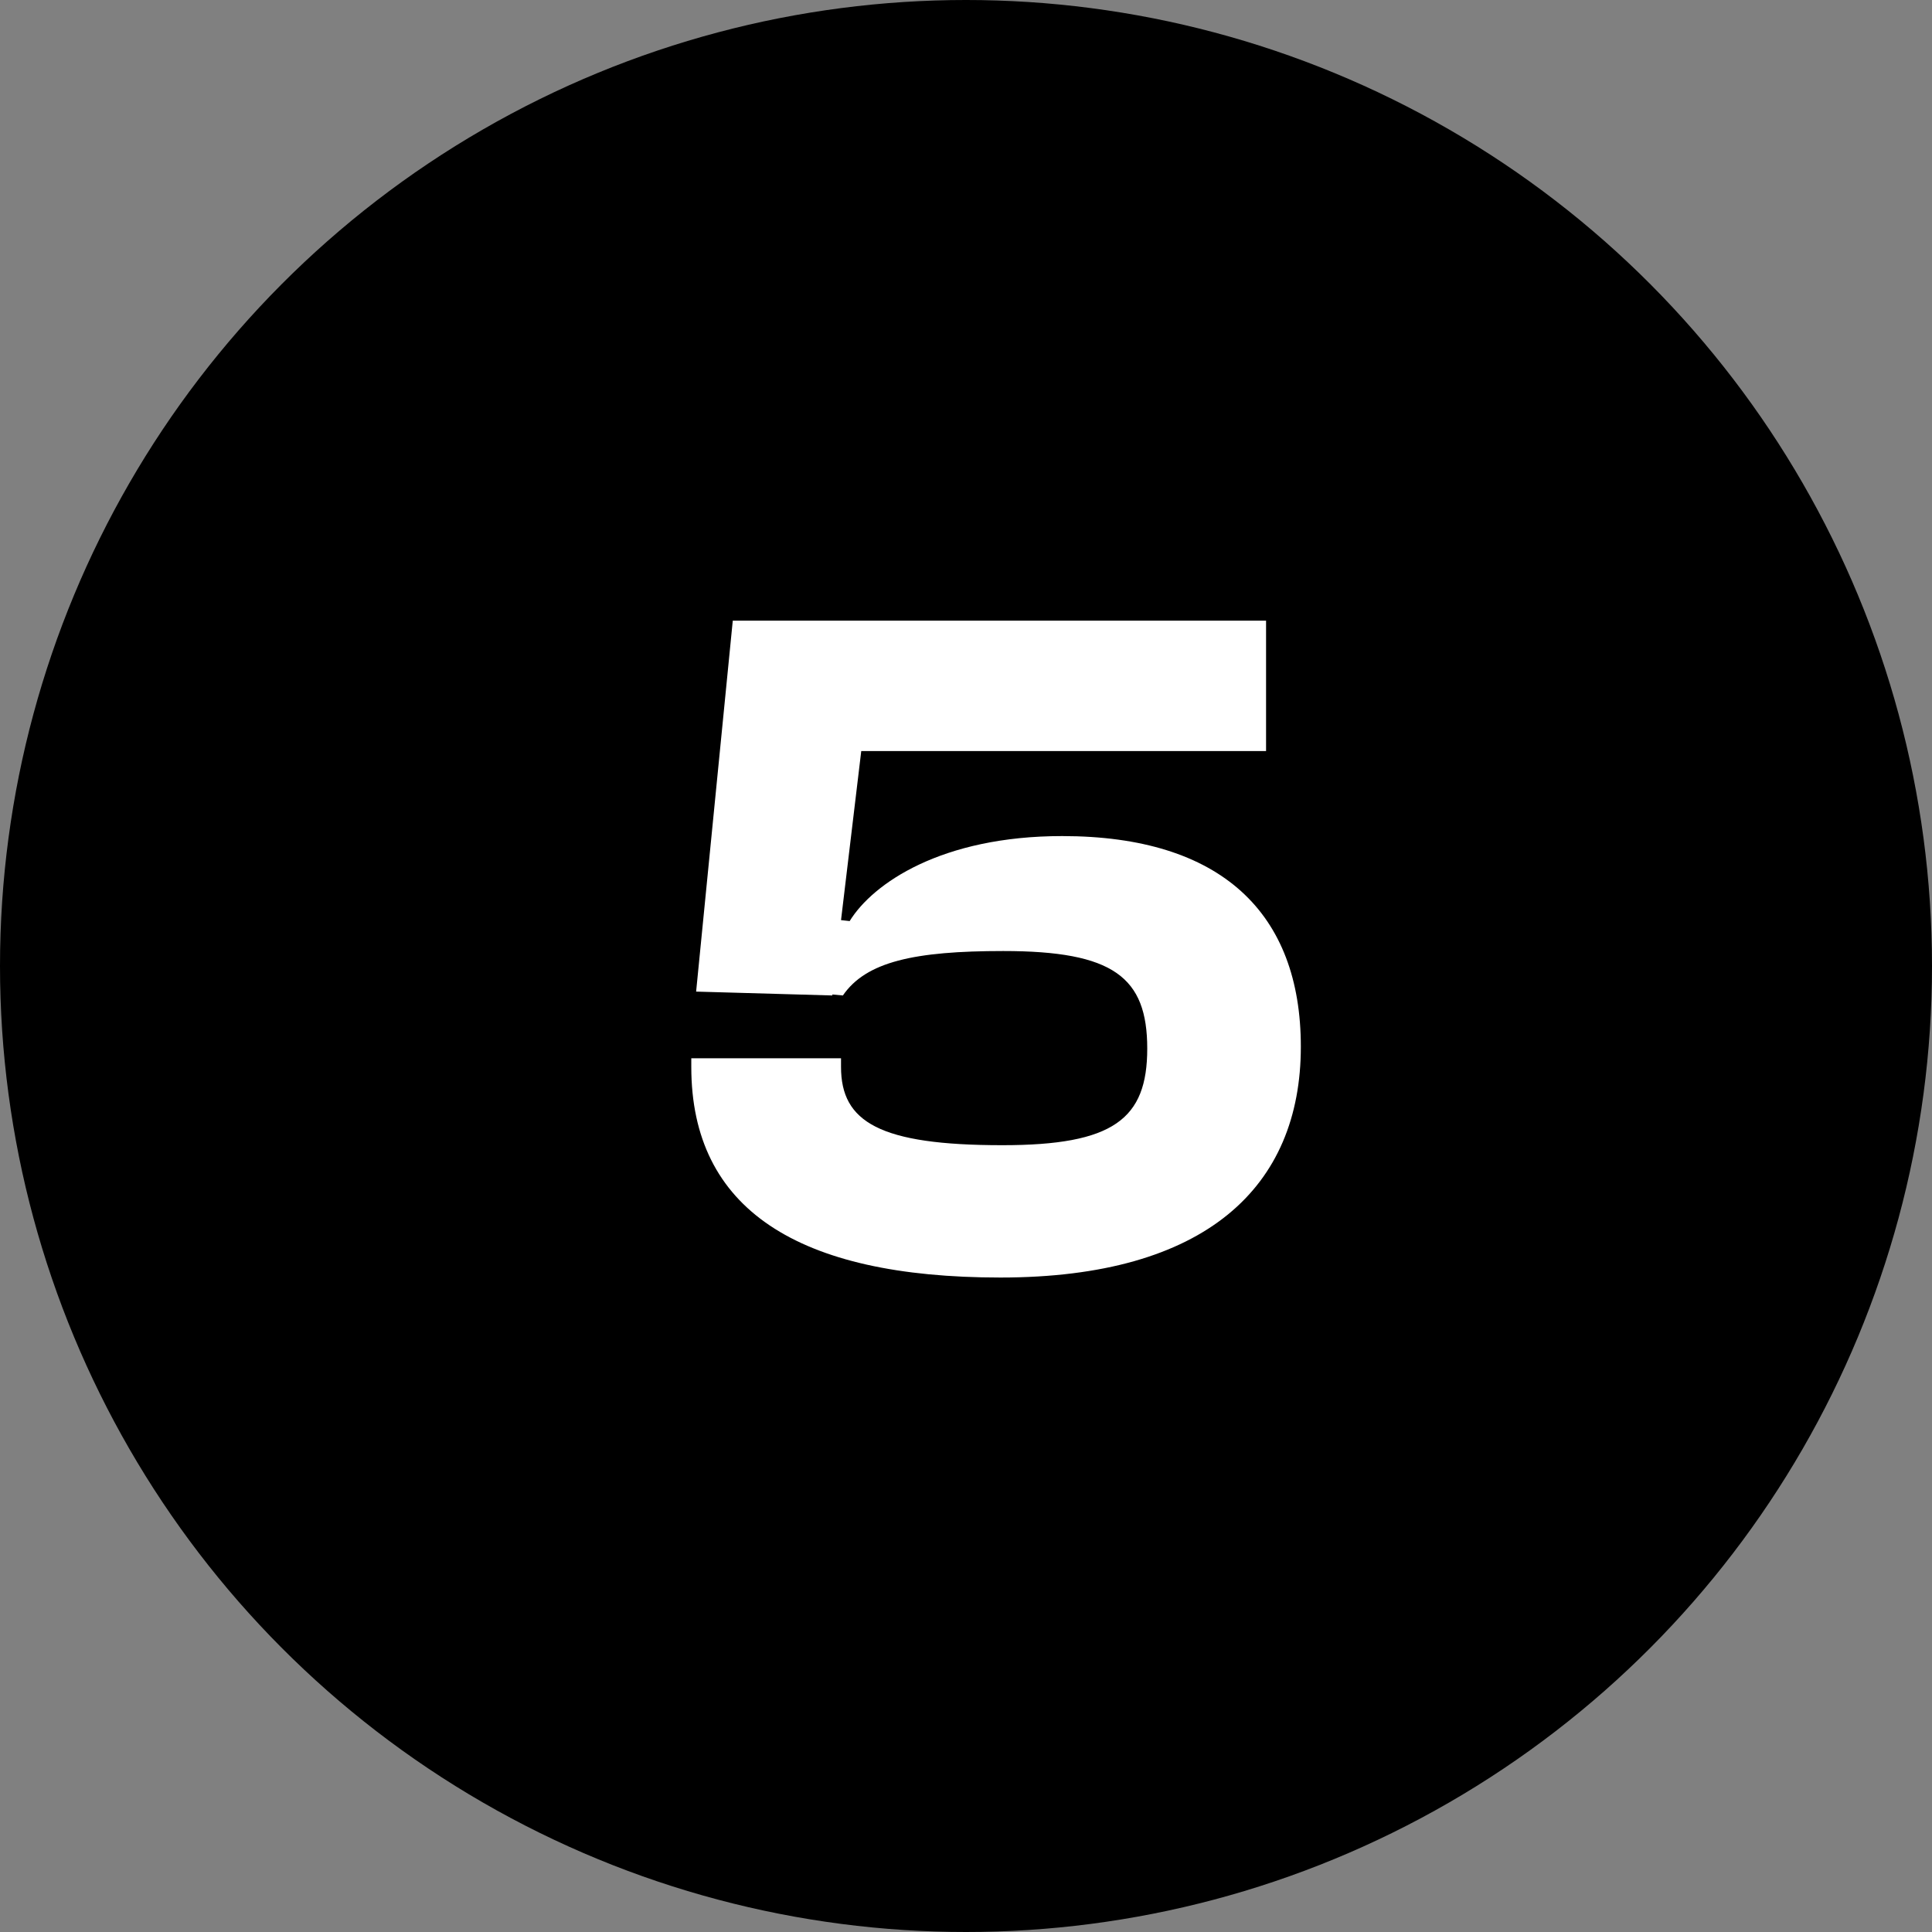 <svg width="32" height="32" viewBox="0 0 32 32" fill="none" xmlns="http://www.w3.org/2000/svg">
<rect x="0" y="0" width="32" height="32" fill="#808080" stroke="none"/>
<circle cx="16" cy="16" r="16" fill="black"/>
<path d="M16.57 21.16C19.977 21.16 21.546 19.656 21.546 17.336C21.546 15.128 20.233 13.848 17.593 13.848C15.594 13.848 14.457 14.632 14.073 15.256L13.93 15.24L14.265 12.44H20.97V10.28H12.137L11.53 16.424L13.786 16.488V16.472L13.961 16.488C14.345 15.928 15.146 15.752 16.617 15.752C18.442 15.752 19.002 16.184 19.002 17.368C19.002 18.536 18.442 18.968 16.602 18.968C14.569 18.968 13.93 18.584 13.93 17.672V17.528H11.45V17.672C11.45 20.024 13.21 21.16 16.57 21.16Z" fill="white"/>
</svg>
